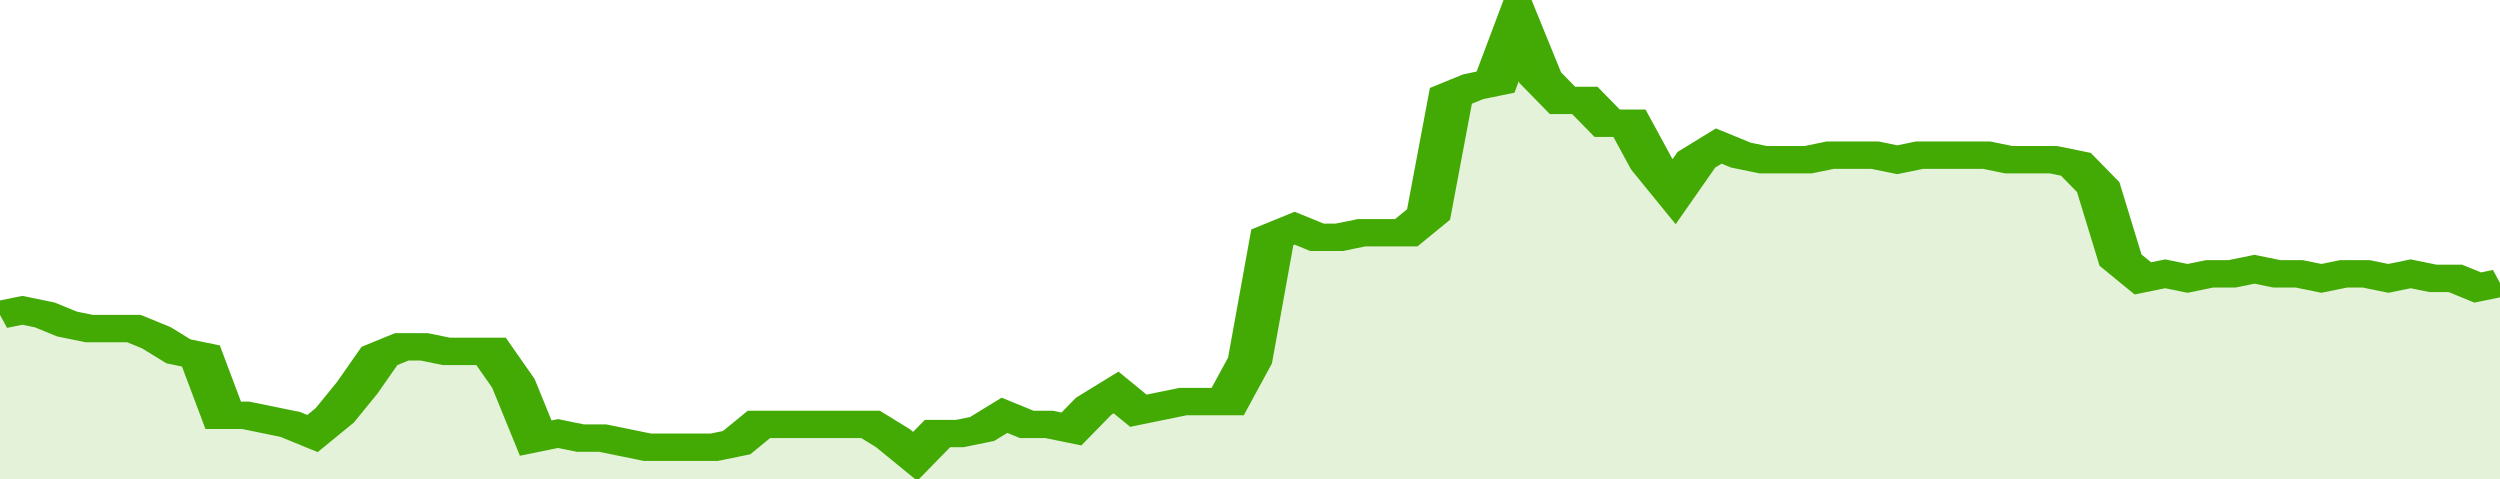 <svg xmlns="http://www.w3.org/2000/svg" viewBox="0 0 336 105" width="120" height="23" preserveAspectRatio="none">
				 <polyline fill="none" stroke="#43AA05" stroke-width="6" points="0, 69 3, 68 6, 69 9, 71 12, 72 15, 72 18, 72 21, 74 24, 77 27, 78 30, 91 33, 91 36, 92 39, 93 42, 95 45, 91 48, 85 51, 78 54, 76 57, 76 60, 77 63, 77 66, 77 69, 84 72, 96 75, 95 78, 96 81, 96 84, 97 87, 98 90, 98 93, 98 96, 98 99, 97 102, 93 105, 93 108, 93 111, 93 114, 93 117, 93 120, 96 123, 100 126, 95 129, 95 132, 94 135, 91 138, 93 141, 93 144, 94 147, 89 150, 86 153, 90 156, 89 159, 88 162, 88 165, 88 168, 79 171, 52 174, 50 177, 52 180, 52 183, 51 186, 51 189, 51 192, 47 195, 21 198, 19 201, 18 204, 5 207, 17 210, 22 213, 22 216, 27 219, 27 222, 36 225, 42 228, 35 231, 32 234, 34 237, 35 240, 35 243, 35 246, 34 249, 34 252, 34 255, 35 258, 34 261, 34 264, 34 267, 34 270, 35 273, 35 276, 35 279, 36 282, 41 285, 57 288, 61 291, 60 294, 61 297, 60 300, 60 303, 59 306, 60 309, 60 312, 61 315, 60 318, 60 321, 61 324, 60 327, 61 330, 61 333, 63 336, 62 336, 62 "> </polyline>
				 <polygon fill="#43AA05" opacity="0.15" points="0, 105 0, 69 3, 68 6, 69 9, 71 12, 72 15, 72 18, 72 21, 74 24, 77 27, 78 30, 91 33, 91 36, 92 39, 93 42, 95 45, 91 48, 85 51, 78 54, 76 57, 76 60, 77 63, 77 66, 77 69, 84 72, 96 75, 95 78, 96 81, 96 84, 97 87, 98 90, 98 93, 98 96, 98 99, 97 102, 93 105, 93 108, 93 111, 93 114, 93 117, 93 120, 96 123, 100 126, 95 129, 95 132, 94 135, 91 138, 93 141, 93 144, 94 147, 89 150, 86 153, 90 156, 89 159, 88 162, 88 165, 88 168, 79 171, 52 174, 50 177, 52 180, 52 183, 51 186, 51 189, 51 192, 47 195, 21 198, 19 201, 18 204, 5 207, 17 210, 22 213, 22 216, 27 219, 27 222, 36 225, 42 228, 35 231, 32 234, 34 237, 35 240, 35 243, 35 246, 34 249, 34 252, 34 255, 35 258, 34 261, 34 264, 34 267, 34 270, 35 273, 35 276, 35 279, 36 282, 41 285, 57 288, 61 291, 60 294, 61 297, 60 300, 60 303, 59 306, 60 309, 60 312, 61 315, 60 318, 60 321, 61 324, 60 327, 61 330, 61 333, 63 336, 62 336, 105 "></polygon>
			</svg>